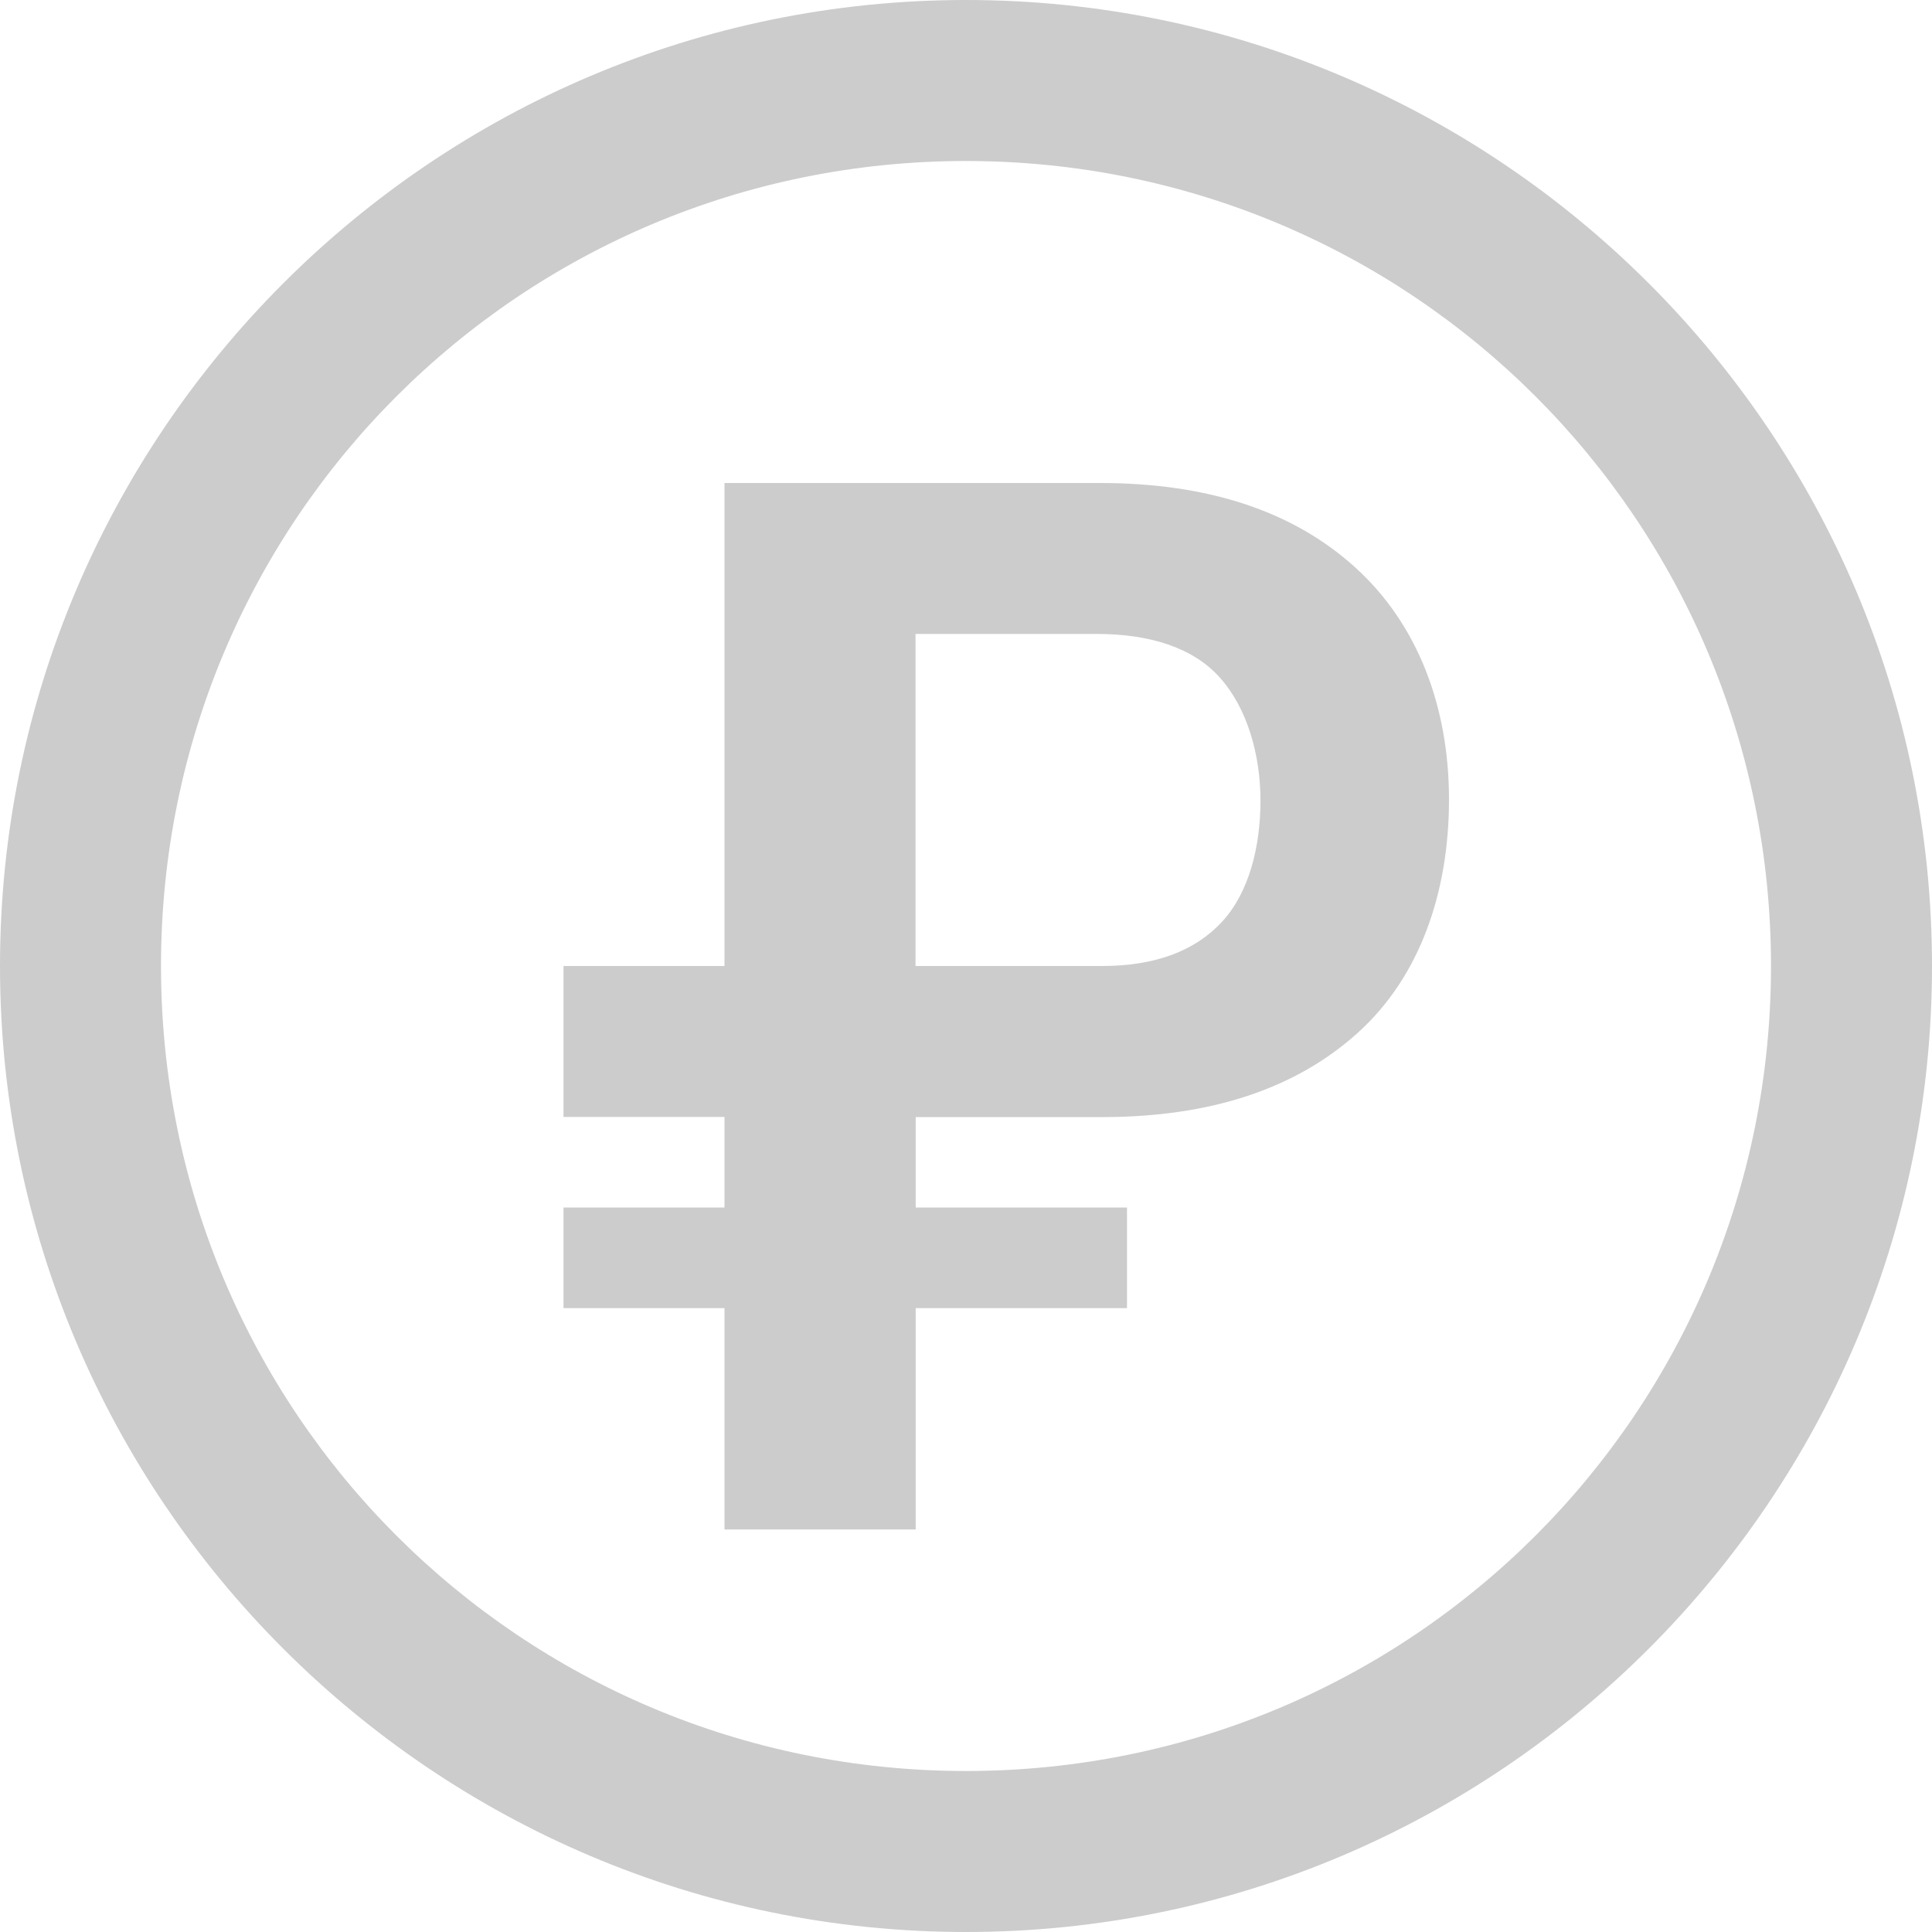 <?xml version="1.0" encoding="UTF-8" standalone="no"?><!DOCTYPE svg PUBLIC "-//W3C//DTD SVG 1.1//EN" "http://www.w3.org/Graphics/SVG/1.1/DTD/svg11.dtd"><svg width="100%" height="100%" viewBox="0 0 24 24" version="1.1" xmlns="http://www.w3.org/2000/svg" xmlns:xlink="http://www.w3.org/1999/xlink" xml:space="preserve" xmlns:serif="http://www.serif.com/" style="fill-rule:evenodd;clip-rule:evenodd;stroke-linejoin:round;stroke-miterlimit:2;"><path d="M12,0c-6.616,0 -12,5.384 -12,12c0,6.616 5.384,12 12,12c6.616,0 12,-5.384 12,-12c0,-6.616 -5.384,-12 -12,-12Zm0,2c5.535,0 10,4.465 10,10c0,5.535 -4.465,10 -10,10c-5.535,0 -10,-4.465 -10,-10c0,-5.535 4.465,-10 10,-10Zm-3,4l0,6l-2,0l0,1.875l2,0l0,1.125l-2,0l0,1.25l2,0l0,2.75l2.375,0l0,-2.75l2.625,0l0,-1.25l-2.625,0l0,-1.123l2.316,0c1.345,0 2.406,-0.351 3.178,-1.049c0.772,-0.698 1.131,-1.747 1.131,-2.896c0,-1.149 -0.386,-2.174 -1.158,-2.877c-0.772,-0.704 -1.832,-1.055 -3.178,-1.055l-4.664,0Zm2.373,1.875l2.25,0c0.66,0 1.198,0.169 1.533,0.545c0.335,0.376 0.502,0.95 0.502,1.527c0,0.566 -0.14,1.139 -0.478,1.504c-0.338,0.365 -0.835,0.549 -1.489,0.549l-2.318,0l0,-4.125Z" style="fill:#CCCCCC;fill-rule:nonzero;"/></svg>